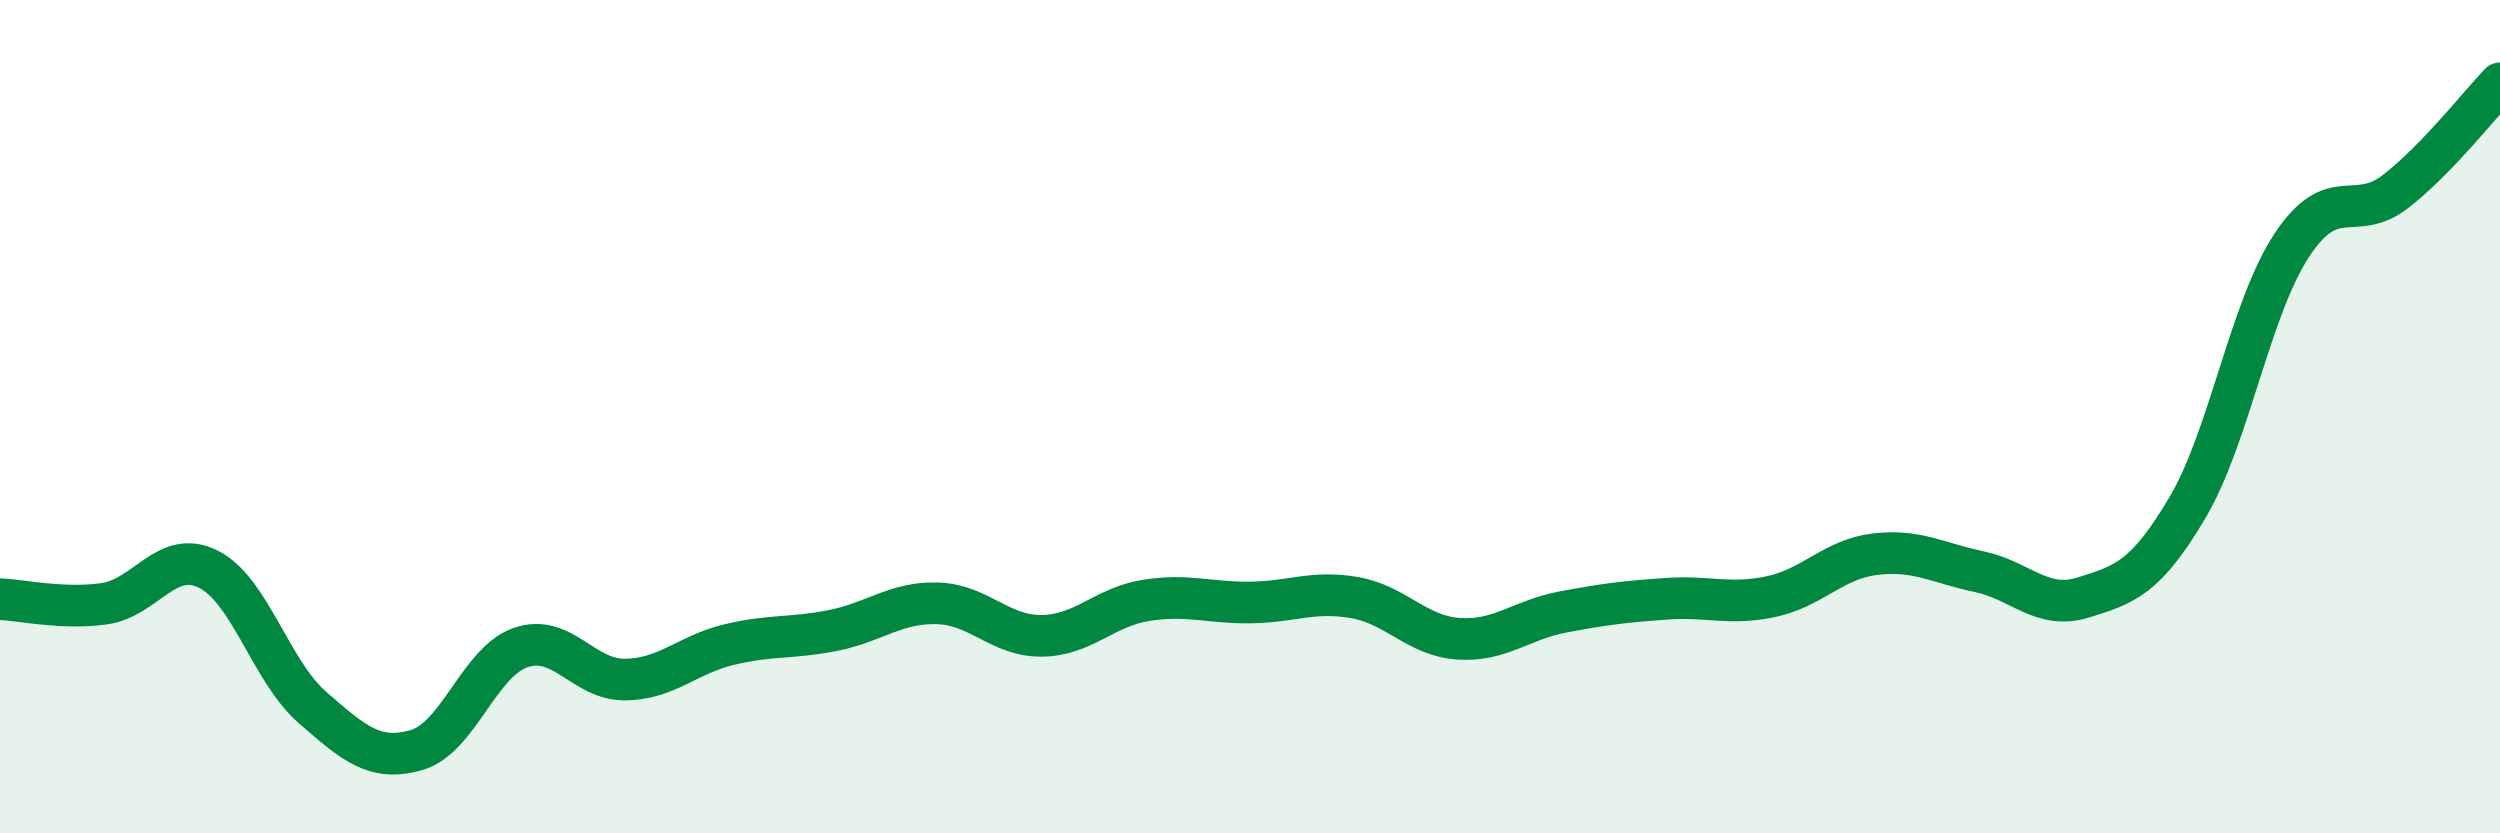 
    <svg width="60" height="20" viewBox="0 0 60 20" xmlns="http://www.w3.org/2000/svg">
      <path
        d="M 0,14.38 C 0.5,14.4 1.5,14.63 2.5,14.49 C 3.5,14.35 4,13.16 5,13.66 C 6,14.16 6.5,16.11 7.5,16.98 C 8.5,17.85 9,18.29 10,18 C 11,17.71 11.5,15.88 12.5,15.54 C 13.5,15.2 14,16.32 15,16.31 C 16,16.3 16.5,15.71 17.5,15.47 C 18.5,15.23 19,15.33 20,15.13 C 21,14.93 21.5,14.45 22.5,14.48 C 23.5,14.51 24,15.27 25,15.26 C 26,15.25 26.5,14.57 27.5,14.41 C 28.5,14.25 29,14.47 30,14.46 C 31,14.45 31.5,14.17 32.5,14.34 C 33.5,14.51 34,15.26 35,15.33 C 36,15.4 36.5,14.88 37.5,14.69 C 38.5,14.5 39,14.44 40,14.37 C 41,14.3 41.5,14.53 42.5,14.32 C 43.5,14.11 44,13.42 45,13.3 C 46,13.18 46.5,13.51 47.5,13.72 C 48.5,13.93 49,14.65 50,14.34 C 51,14.03 51.5,13.87 52.5,12.18 C 53.5,10.49 54,7.41 55,5.89 C 56,4.37 56.5,5.37 57.5,4.59 C 58.5,3.81 59.5,2.52 60,2L60 20L0 20Z"
        fill="#008740"
        opacity="0.1"
        stroke-linecap="round"
        stroke-linejoin="round"
      />
      <path
        d="M 0,14.38 C 0.5,14.4 1.5,14.63 2.5,14.49 C 3.5,14.35 4,13.16 5,13.66 C 6,14.16 6.5,16.11 7.5,16.98 C 8.5,17.85 9,18.29 10,18 C 11,17.71 11.5,15.88 12.5,15.54 C 13.5,15.2 14,16.32 15,16.31 C 16,16.3 16.5,15.71 17.5,15.47 C 18.5,15.23 19,15.33 20,15.13 C 21,14.93 21.5,14.45 22.5,14.48 C 23.5,14.51 24,15.27 25,15.26 C 26,15.25 26.5,14.57 27.5,14.41 C 28.5,14.25 29,14.47 30,14.46 C 31,14.45 31.5,14.17 32.5,14.34 C 33.5,14.51 34,15.26 35,15.33 C 36,15.4 36.5,14.88 37.5,14.69 C 38.5,14.5 39,14.44 40,14.37 C 41,14.3 41.5,14.53 42.5,14.32 C 43.5,14.11 44,13.42 45,13.3 C 46,13.18 46.5,13.51 47.5,13.72 C 48.5,13.93 49,14.65 50,14.34 C 51,14.03 51.5,13.87 52.5,12.18 C 53.5,10.49 54,7.41 55,5.89 C 56,4.37 56.5,5.37 57.5,4.59 C 58.5,3.81 59.5,2.52 60,2"
        stroke="#008740"
        stroke-width="1"
        fill="none"
        stroke-linecap="round"
        stroke-linejoin="round"
      />
    </svg>
  
